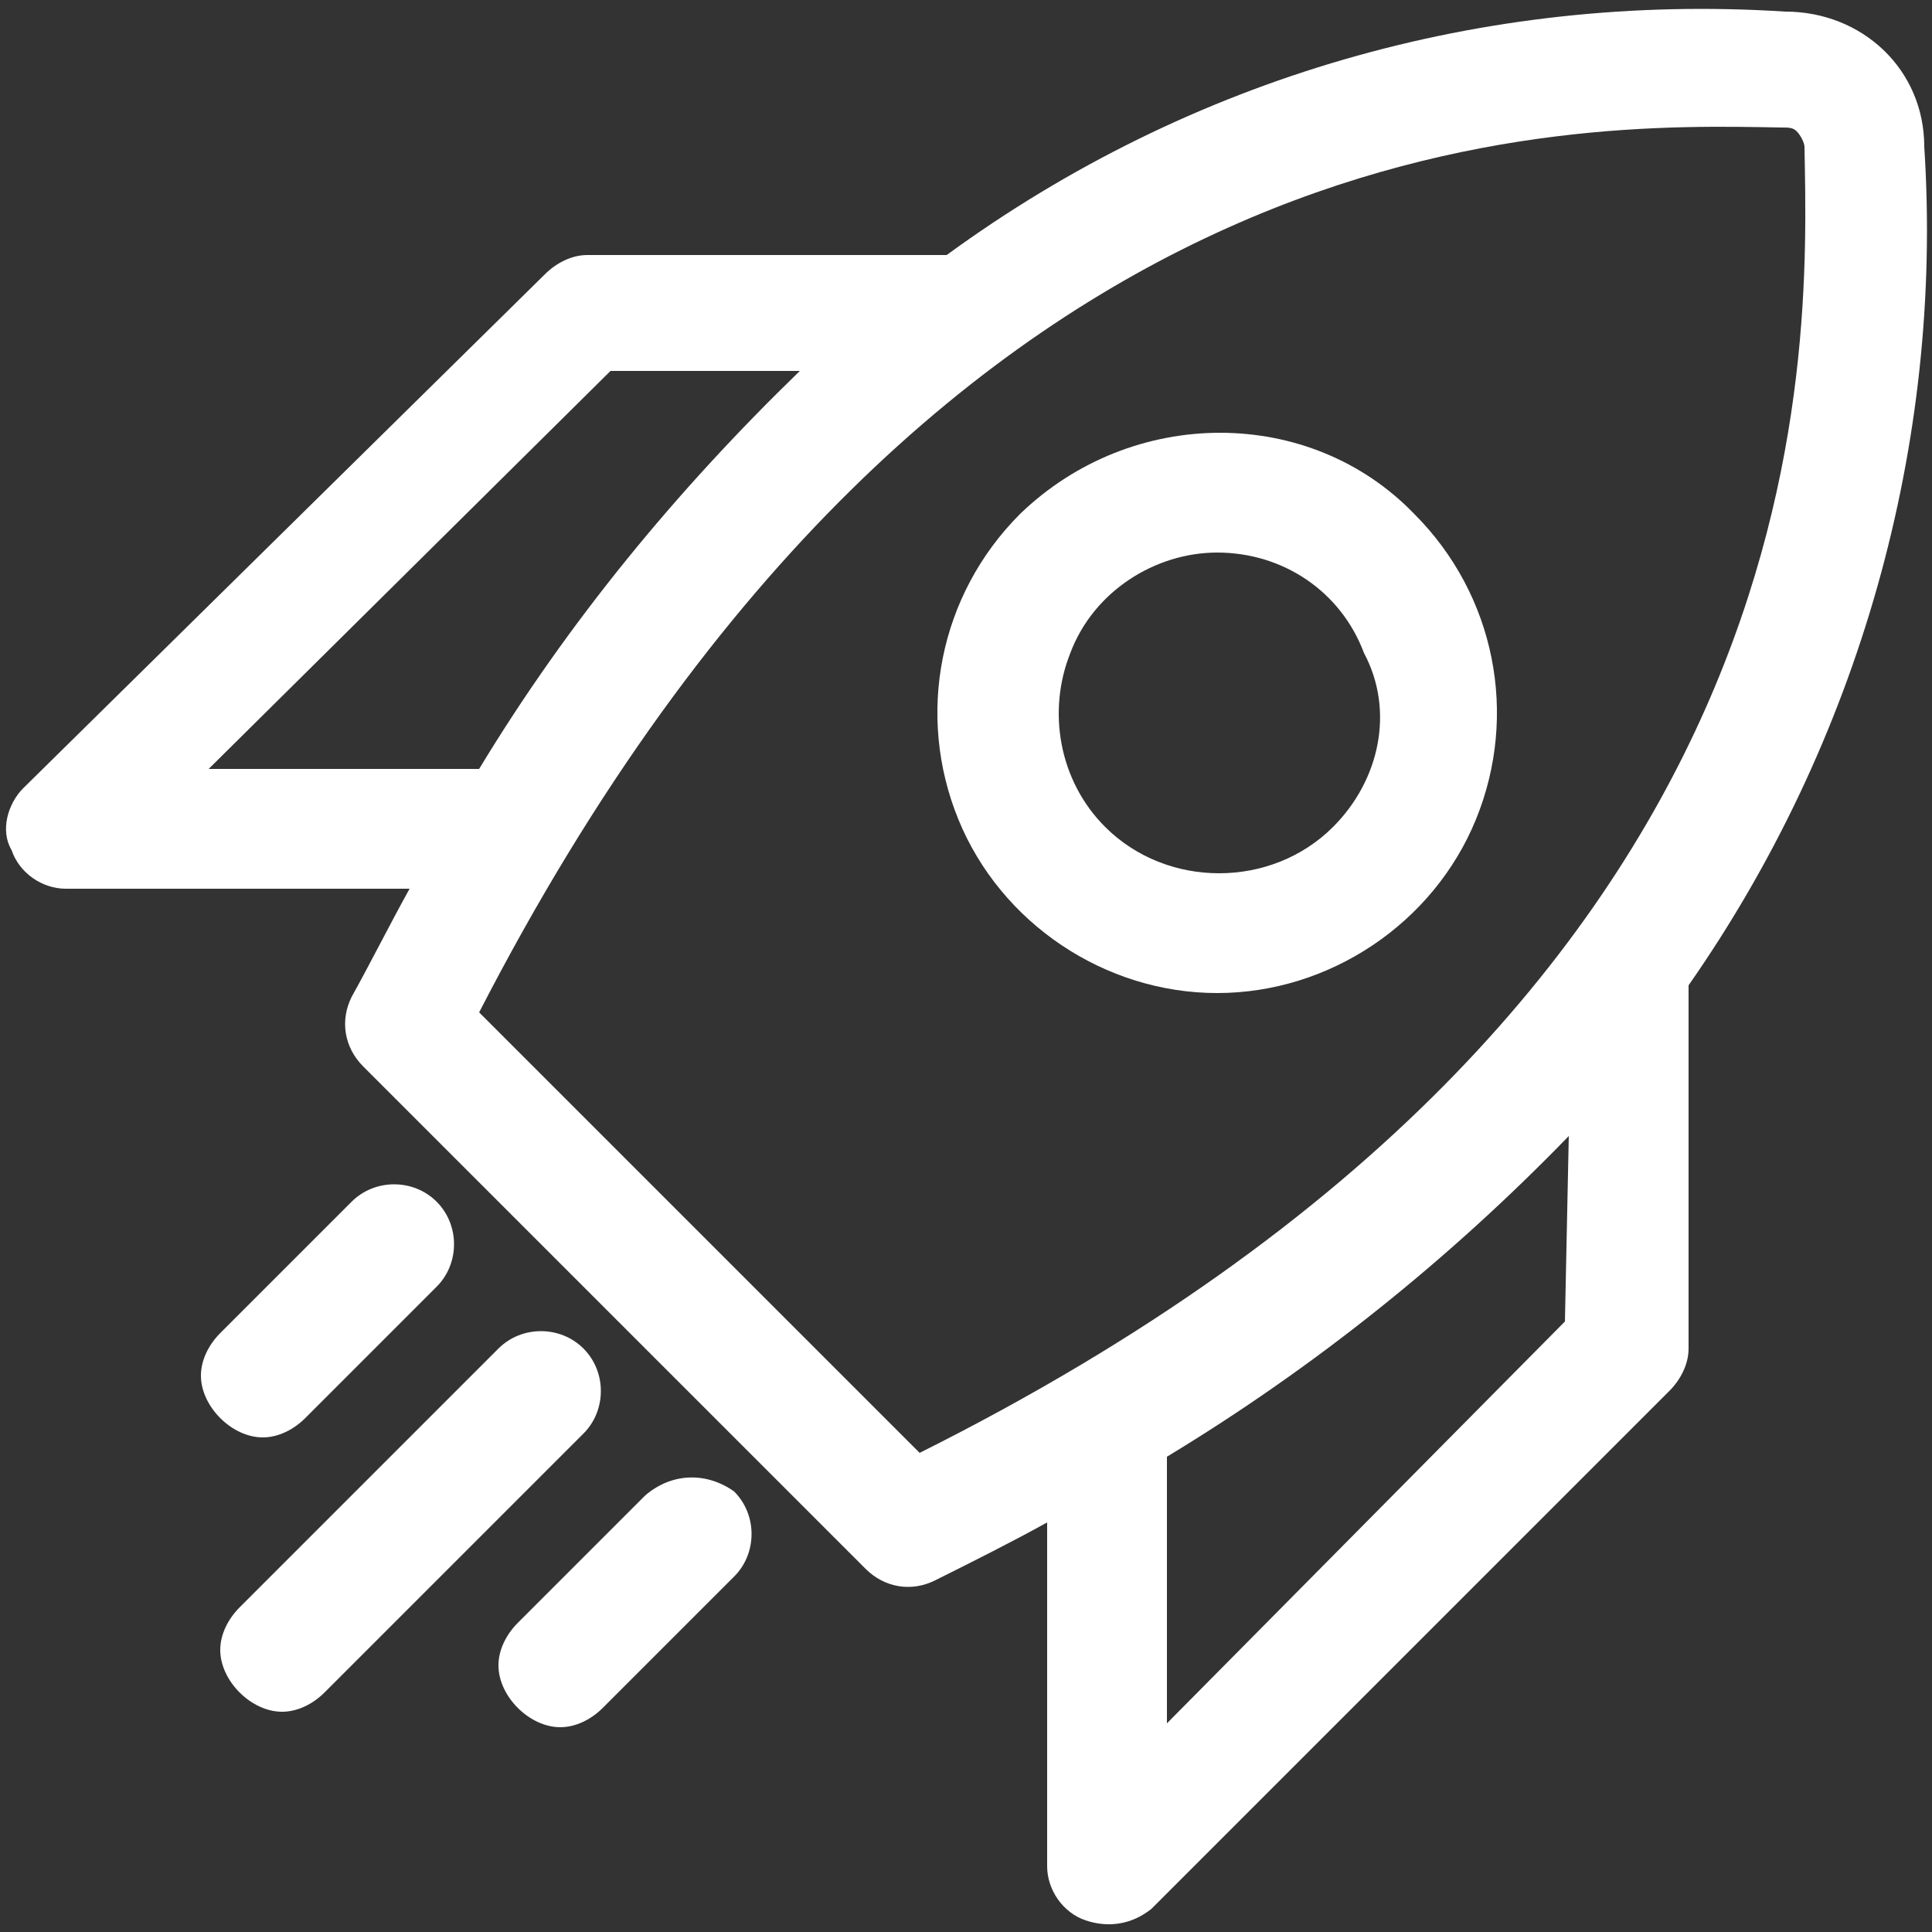 <?xml version="1.0" encoding="UTF-8"?> <svg xmlns="http://www.w3.org/2000/svg" xmlns:xlink="http://www.w3.org/1999/xlink" version="1.1" id="Layer_1" x="0px" y="0px" viewBox="0 0 50 50" style="enable-background:new 0 0 50 50;" xml:space="preserve"><rect x="0" y="0" width="50" height="50" fill="#333333" stroke="none"/> <style type="text/css"> .st0{fill:#FFFFFF;} </style> <g> <path class="st0" d="M26.4,13.3c-2.1,2.1-2.7,5.2-1.6,7.9c1.1,2.7,3.8,4.5,6.7,4.5s5.6-1.8,6.7-4.5c1.1-2.7,0.5-5.8-1.6-7.9 C33.9,10.5,29.3,10.5,26.4,13.3L26.4,13.3z M34.5,21.4L34.5,21.4c-1.6,1.6-4.3,1.6-5.9,0c-1.2-1.2-1.5-3-0.9-4.5 c0.6-1.6,2.2-2.6,3.8-2.6c1.7,0,3.2,1,3.8,2.6C36.1,18.4,35.7,20.2,34.5,21.4L34.5,21.4z"></path> <path class="st0" d="M49.8,3.8c0-2-1.6-3.5-3.6-3.5c-7.8-0.5-15.4,1.7-21.7,6.3h-9.3c-0.4,0-0.8,0.2-1.1,0.5L0.6,20.4 C0.2,20.8,0,21.5,0.3,22c0.2,0.6,0.8,1,1.4,1h8.9c-0.5,0.9-1,1.9-1.5,2.8c-0.3,0.6-0.2,1.3,0.3,1.8l13,13c0.5,0.5,1.2,0.6,1.8,0.3 c1-0.5,2-1,2.9-1.5l0,8.9c0,0.6,0.4,1.2,1,1.4s1.2,0.1,1.7-0.3L43.2,36v0c0.3-0.3,0.5-0.7,0.5-1.1v-9.4 C48.1,19.2,50.3,11.5,49.8,3.8L49.8,3.8z M5.4,19.9L15.8,9.6h4.9h0c-3.2,3.1-6,6.5-8.3,10.3H5.4z M40.5,34.2L30.2,44.6v-6.9 c3.8-2.3,7.3-5.1,10.4-8.3L40.5,34.2z M23.8,37.6L12.4,26.2C24.5,2.7,40.7,3.2,46.1,3.3c0.2,0,0.3,0,0.4,0.1 c0.1,0.1,0.2,0.3,0.2,0.4C46.8,9.3,47.4,25.8,23.8,37.6L23.8,37.6z"></path> <path class="st0" d="M12.9,34.9l-6.7,6.7c-0.3,0.3-0.5,0.7-0.5,1.1c0,0.4,0.2,0.8,0.5,1.1c0.3,0.3,0.7,0.5,1.1,0.5 c0.4,0,0.8-0.2,1.1-0.5l6.7-6.7v0c0.6-0.6,0.6-1.6,0-2.2C14.5,34.3,13.5,34.3,12.9,34.9L12.9,34.9z"></path> <path class="st0" d="M16.7,38.7L13.4,42c-0.3,0.3-0.5,0.7-0.5,1.1c0,0.4,0.2,0.8,0.5,1.1c0.3,0.3,0.7,0.5,1.1,0.5s0.8-0.2,1.1-0.5 l3.4-3.4v0c0.6-0.6,0.6-1.6,0-2.2C18.3,38.1,17.4,38.1,16.7,38.7L16.7,38.7z"></path> <path class="st0" d="M9.1,31.1l-3.4,3.4c-0.3,0.3-0.5,0.7-0.5,1.1c0,0.4,0.2,0.8,0.5,1.1c0.3,0.3,0.7,0.5,1.1,0.5s0.8-0.2,1.1-0.5 l3.4-3.4c0.6-0.6,0.6-1.6,0-2.2C10.7,30.5,9.7,30.5,9.1,31.1L9.1,31.1z"></path> </g> </svg> 